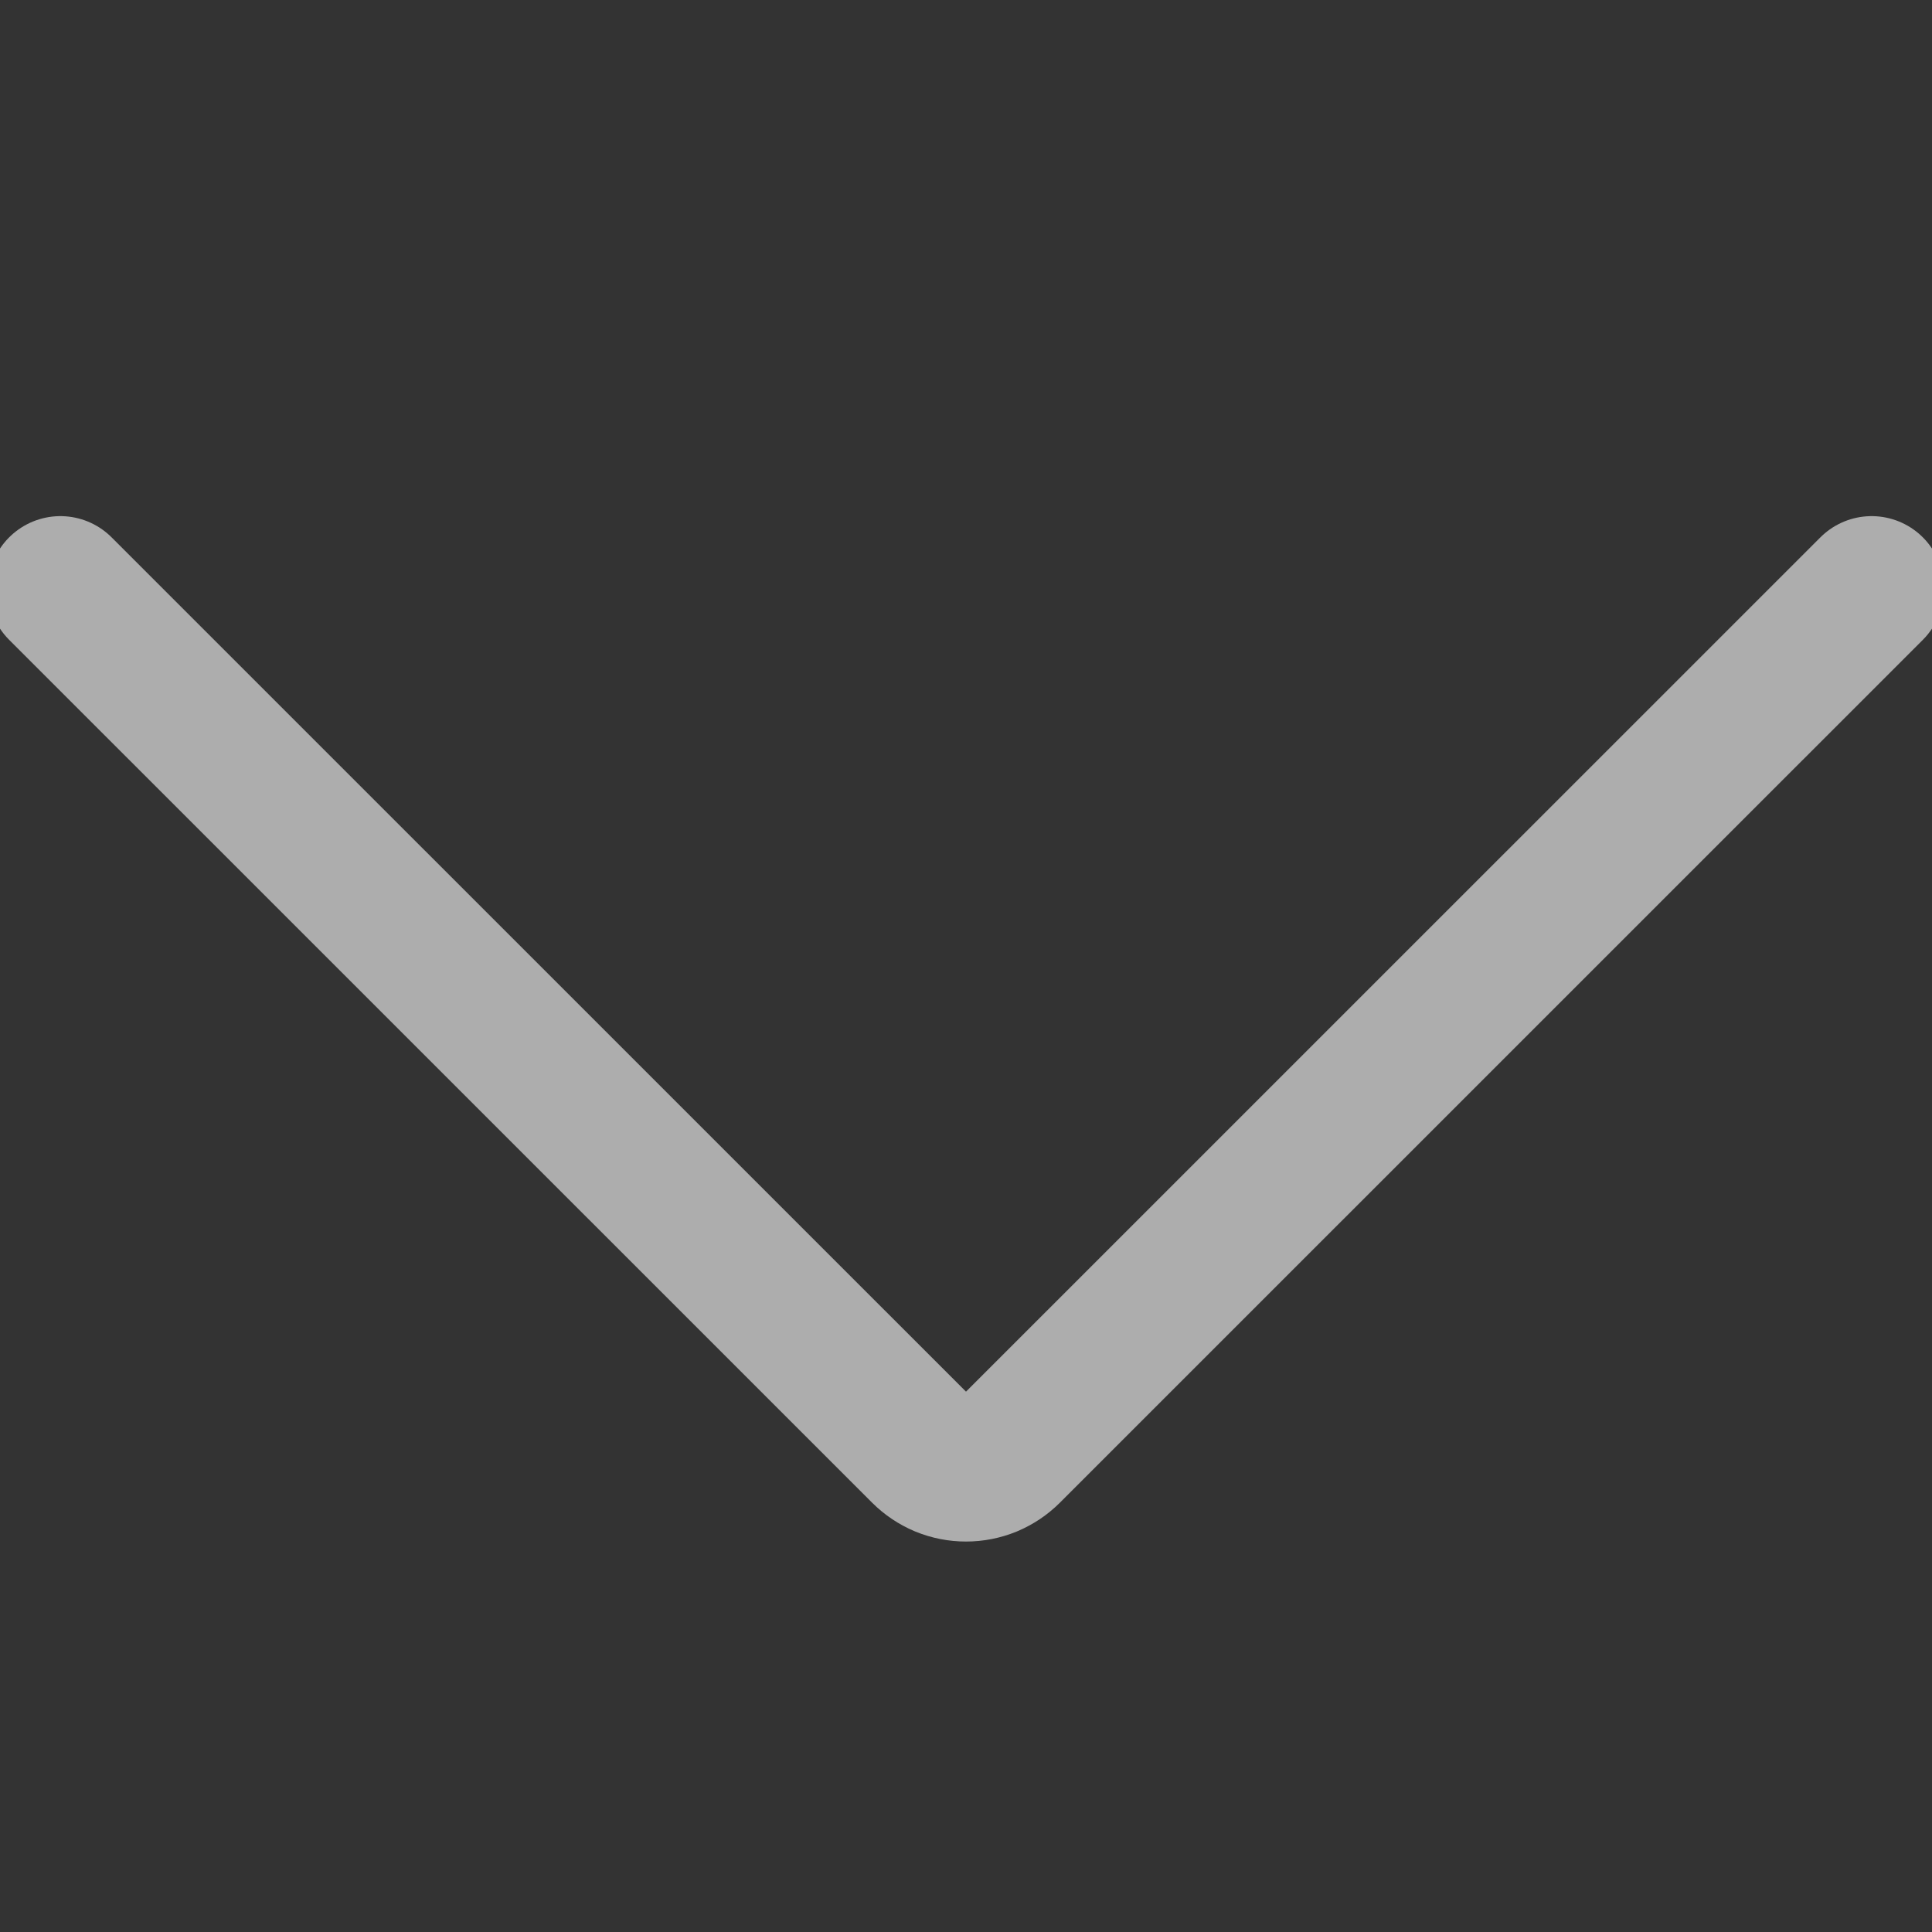 <svg width="20" height="20" viewBox="0 0 20 20" fill="none" xmlns="http://www.w3.org/2000/svg">
<rect x="0" y="0" width="20" height="20" fill="#333333" stroke="none"/>
<g opacity="0.6" clip-path="url(#clip0_1_404)">
<path d="M19.375 6.093L10.442 15.025C10.384 15.083 10.315 15.129 10.239 15.161C10.163 15.192 10.082 15.208 10 15.208C9.918 15.208 9.837 15.192 9.761 15.161C9.685 15.129 9.616 15.083 9.558 15.025L0.625 6.093" stroke="white" stroke-width="1.5" stroke-linecap="round" stroke-linejoin="round"/>
</g>
<defs>
<clipPath id="clip0_1_404">
<rect width="20" height="20" fill="white"/>
</clipPath>
</defs>
</svg>
